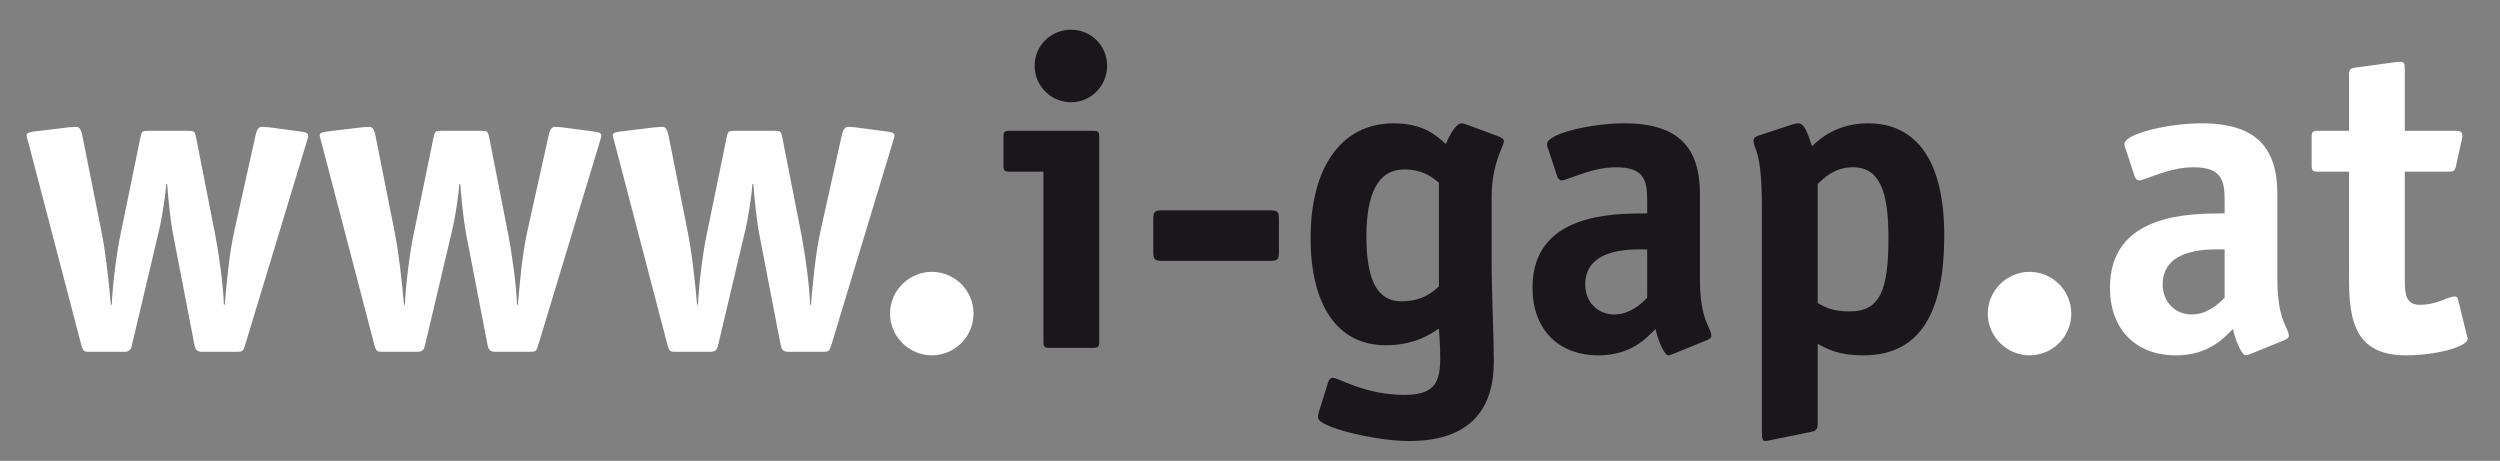 <?xml version="1.0" encoding="utf-8"?>
<!-- Generator: Adobe Illustrator 15.1.0, SVG Export Plug-In . SVG Version: 6.00 Build 0)  -->
<!DOCTYPE svg PUBLIC "-//W3C//DTD SVG 1.1//EN" "http://www.w3.org/Graphics/SVG/1.1/DTD/svg11.dtd">
<svg version="1.1" id="Layer_1" xmlns="http://www.w3.org/2000/svg" xmlns:xlink="http://www.w3.org/1999/xlink" x="0px" y="0px"
	 width="763.945px" height="140.816px" viewBox="0 0 763.945 140.816" enable-background="new 0 0 763.945 140.816"
	 xml:space="preserve">
<rect x="0" y="0" width="763.945" height="140.816" fill="#808080" stroke="none"/>
<g>
	<path fill="#FFFFFF" d="M30.94,70.45c1.344,6.579,2.283,15.307,2.954,22.692h0.27c0.134-5.104,1.477-15.979,2.551-20.947
		l6.177-30.078c0.403-2.015,0.537-2.148,2.551-2.148h11.951c2.015,0,2.148,0.134,2.551,2.148l5.908,30.078
		c1.074,5.773,2.417,15.173,2.551,20.947h0.27c0.671-7.52,1.343-15.309,2.954-22.692l6.444-29.005
		c0.27-1.343,0.807-2.686,1.881-2.686c0.536,0,1.745,0.134,2.147,0.134l9.131,1.208c2.015,0.27,2.954,0.403,2.954,1.343
		c0,0.537-0.403,1.478-0.671,2.552l-18.665,61.632c-0.537,1.746-0.806,1.881-2.551,1.881H61.824c-1.746,0-2.148-0.807-2.417-2.148
		l-6.58-34.106c-0.807-4.296-1.478-11.278-1.746-15.038h-0.27c-0.269,3.76-1.343,10.742-2.417,15.038l-8.057,34.106
		c-0.27,1.343-0.671,2.148-2.417,2.148H27.449c-1.746,0-2.015-0.135-2.552-1.881L8.784,43.997c-0.27-0.94-0.537-1.88-0.672-2.552
		c0-0.939,0.94-1.073,2.954-1.343l10.071-1.208c0.403,0,1.746-0.134,2.283-0.134c0.939,0,1.477,1.343,1.746,2.686L30.94,70.45z"/>
	<path fill="#FFFFFF" d="M120.506,70.45c1.343,6.579,2.283,15.307,2.954,22.692h0.269c0.134-5.104,1.478-15.979,2.551-20.947
		l6.178-30.078c0.402-2.015,0.537-2.148,2.551-2.148h11.951c2.014,0,2.147,0.134,2.551,2.148l5.908,30.078
		c1.074,5.773,2.417,15.173,2.551,20.947h0.269c0.672-7.52,1.344-15.309,2.954-22.692l6.445-29.005
		c0.269-1.343,0.806-2.686,1.88-2.686c0.537,0,1.746,0.134,2.148,0.134l9.131,1.208c2.014,0.27,2.954,0.403,2.954,1.343
		c0,0.537-0.403,1.478-0.671,2.552l-18.665,61.632c-0.537,1.746-0.807,1.881-2.552,1.881H151.39c-1.746,0-2.147-0.807-2.417-2.148
		l-6.58-34.106c-0.806-4.296-1.477-11.278-1.746-15.038h-0.269c-0.27,3.76-1.343,10.742-2.417,15.038l-8.058,34.106
		c-0.269,1.343-0.671,2.148-2.417,2.148h-10.474c-1.746,0-2.014-0.135-2.551-1.881L98.35,43.997c-0.269-0.94-0.537-1.88-0.671-2.552
		c0-0.939,0.94-1.073,2.954-1.343l10.071-1.208c0.402,0,1.746-0.134,2.282-0.134c0.94,0,1.478,1.343,1.746,2.686L120.506,70.45z"/>
	<path fill="#FFFFFF" d="M210.072,70.45c1.344,6.579,2.283,15.307,2.954,22.692h0.27c0.134-5.104,1.477-15.979,2.551-20.947
		l6.177-30.078c0.403-2.015,0.537-2.148,2.552-2.148h11.95c2.015,0,2.148,0.134,2.552,2.148l5.907,30.078
		c1.074,5.773,2.417,15.173,2.552,20.947h0.269c0.671-7.52,1.343-15.309,2.954-22.692l6.445-29.005
		c0.269-1.343,0.806-2.686,1.88-2.686c0.537,0,1.746,0.134,2.147,0.134l9.131,1.208c2.015,0.27,2.954,0.403,2.954,1.343
		c0,0.537-0.402,1.478-0.671,2.552l-18.665,61.632c-0.537,1.746-0.806,1.881-2.551,1.881h-10.474c-1.746,0-2.148-0.807-2.417-2.148
		l-6.58-34.106c-0.807-4.296-1.478-11.278-1.746-15.038h-0.27c-0.269,3.76-1.343,10.742-2.417,15.038l-8.057,34.106
		c-0.269,1.343-0.671,2.148-2.417,2.148h-10.474c-1.746,0-2.015-0.135-2.552-1.881l-16.112-61.632
		c-0.27-0.94-0.537-1.881-0.671-2.552c0-0.939,0.939-1.073,2.953-1.343l10.071-1.208c0.403,0,1.746-0.134,2.283-0.134
		c0.94,0,1.477,1.343,1.746,2.686L210.072,70.45z"/>
	<path fill="#FFFFFF" d="M284.732,108.584c-6.848,0-12.756-5.642-12.756-12.756c0-7.117,5.908-12.759,12.756-12.759
		c6.982,0,12.756,5.642,12.756,12.759C297.489,102.944,291.715,108.584,284.732,108.584z"/>
</g>
<g>
	<path fill="#1A171B" d="M335.899,104.422c0,1.477-0.269,1.879-1.88,1.879h-13.293c-1.611,0-1.88-0.402-1.88-1.879V52.457h-10.339
		c-1.611,0-1.88-0.403-1.88-1.88v-8.729c0-1.477,0.269-1.88,1.88-1.88h25.513c1.611,0,1.88,0.403,1.88,1.88L335.899,104.422
		L335.899,104.422z M327.306,31.241c-6.177,0-11.145-4.969-11.145-11.146s4.968-11.011,11.145-11.011
		c6.042,0,11.011,4.834,11.011,11.011S333.348,31.241,327.306,31.241z"/>
	<path fill="#1A171B" d="M390.818,76.895c0,2.416-0.401,2.82-2.817,2.82h-32.765c-2.417,0-2.819-0.404-2.819-2.82v-9.802
		c0-2.417,0.402-2.82,2.819-2.82H388c2.416,0,2.817,0.403,2.817,2.82V76.895z"/>
	<path fill="#1A171B" d="M455.81,80.252c0,8.86,0.672,22.69,0.672,30.211c0,14.637-7.252,24.305-25.916,24.305
		c-10.473,0-27.795-4.297-27.795-7.117c0-0.938,0.135-1.477,0.537-2.686l2.551-8.189c0.271-0.94,0.808-1.344,1.478-1.344
		c1.61,0,9.803,5.236,21.754,5.236c9.397,0,11.01-3.894,11.01-11.412c0-4.701-0.402-7.924-0.402-8.863
		c-2.014,1.344-7.117,5.104-16.248,5.104c-15.038,0-22.961-12.623-22.961-32.765c0-21.619,9.4-35.047,25.379-35.047
		c9.533,0,13.429,4.163,15.979,6.312c0.401-1.208,2.819-6.312,4.699-6.312c0.403,0,0.94,0.134,1.344,0.27l10.473,3.894
		c0.537,0.27,1.209,0.671,1.209,1.208c0,1.746-3.76,6.58-3.76,17.188v20.007H455.81z M439.697,55.813
		c-1.746-1.343-4.563-4.027-10.606-4.027c-8.058,0-11.549,7.52-11.549,20.41c0,12.22,2.686,19.873,10.741,19.873
		c6.851,0,10.072-3.356,11.414-4.565V55.813z"/>
	<path fill="#1A171B" d="M511.538,108.047c-0.536,0.135-1.209,0.537-1.745,0.537c-1.209,0-3.224-4.699-3.896-8.058
		c-2.686,2.687-7.385,8.058-17.455,8.058c-12.354,0-20.143-8.058-20.143-20.681c0-22.691,24.438-22.691,35.047-22.691V61.05
		c0-6.042-1.074-9.938-9.533-9.938c-7.52,0-14.904,4.028-16.65,4.028c-0.672,0-1.209-0.806-1.344-1.343l-2.686-8.191
		c-0.269-0.537-0.402-1.073-0.402-1.61c0-3.088,13.293-6.312,23.633-6.312c16.785,0,23.097,7.654,23.097,21.619v25.915
		c0,13.025,3.491,14.771,3.491,17.457c0,0.537-0.536,0.938-1.209,1.209L511.538,108.047z M503.347,76.223
		c-3.357,0-18.935-1.074-18.935,10.742c0,5.236,3.761,9.131,8.863,9.131c4.969,0,8.459-3.49,10.07-5.102L503.347,76.223
		L503.347,76.223z"/>
	<path fill="#1A171B" d="M555.448,129.667c0,1.879-0.938,2.147-2.551,2.416l-11.279,2.283c-0.403,0.135-1.61,0.401-2.282,0.401
		c-0.673,0-0.939-0.537-0.939-2.82V63.87c0-18.934-2.553-17.859-2.553-20.947c0-0.671,0.537-1.208,1.479-1.478l10.205-3.356
		c0.805-0.27,1.478-0.403,2.014-0.403c1.746,0,2.687,2.551,4.162,6.982c2.955-2.82,8.191-6.982,17.188-6.982
		c14.903,0,23.229,11.683,23.229,34.24c0,23.498-7.252,36.658-24.707,36.658c-7.789,0-11.145-2.015-13.965-3.492L555.448,129.667
		L555.448,129.667z M555.448,92.606c2.416,1.342,4.564,2.552,9.804,2.552c9.397,0,11.815-6.716,11.815-22.56
		c0-13.831-2.553-21.484-10.877-21.484c-5.641,0-8.863,3.357-10.742,5.104V92.606L555.448,92.606z"/>
</g>
<g>
	<path fill="#FFFFFF" d="M620.179,108.584c-6.849,0-12.756-5.642-12.756-12.756c0-7.117,5.907-12.759,12.756-12.759
		c6.981,0,12.756,5.642,12.756,12.759C632.935,102.944,627.161,108.584,620.179,108.584z"/>
	<path fill="#FFFFFF" d="M687.99,108.047c-0.537,0.135-1.209,0.537-1.746,0.537c-1.209,0-3.223-4.699-3.895-8.058
		c-2.687,2.687-7.385,8.058-17.455,8.058c-12.354,0-20.144-8.058-20.144-20.681c0-22.691,24.439-22.691,35.048-22.691V61.05
		c0-6.042-1.074-9.938-9.533-9.938c-7.521,0-14.904,4.028-16.65,4.028c-0.672,0-1.209-0.806-1.344-1.343l-2.687-8.191
		c-0.268-0.537-0.401-1.073-0.401-1.61c0-3.088,13.293-6.312,23.633-6.312c16.785,0,23.096,7.654,23.096,21.619v25.915
		c0,13.025,3.492,14.771,3.492,17.457c0,0.537-0.537,0.938-1.209,1.209L687.99,108.047z M679.798,76.223
		c-3.357,0-18.935-1.074-18.935,10.742c0,5.236,3.76,9.131,8.863,9.131c4.969,0,8.459-3.49,10.07-5.102L679.798,76.223
		L679.798,76.223z"/>
	<path fill="#FFFFFF" d="M753.786,102.406c0.136,0.673,0.271,0.673,0.271,1.074c0,2.554-9.803,5.104-18.935,5.104
		c-17.321,0-17.321-13.563-17.321-25.916V52.457h-9.533c-1.611,0-1.881-0.403-1.881-1.88v-8.729c0-1.477,0.27-1.88,1.881-1.88h9.533
		V23.05c0-1.746,0.27-2.148,2.147-2.417l11.816-1.611c0.401,0,0.938-0.134,1.746-0.134c1.209,0,1.342,0.671,1.342,2.283V39.97
		h15.309c1.209,0,2.283,0,2.283,1.477c0,0.27,0,0.537-0.135,1.074l-1.746,7.922c-0.402,1.88-0.805,2.015-2.416,2.015h-13.295v32.495
		c0,4.297,0,8.19,4.565,8.19c5.371,0,8.729-2.553,10.607-2.553c0.537,0,0.939,0.27,1.074,0.807L753.786,102.406z"/>
</g>
</svg>
